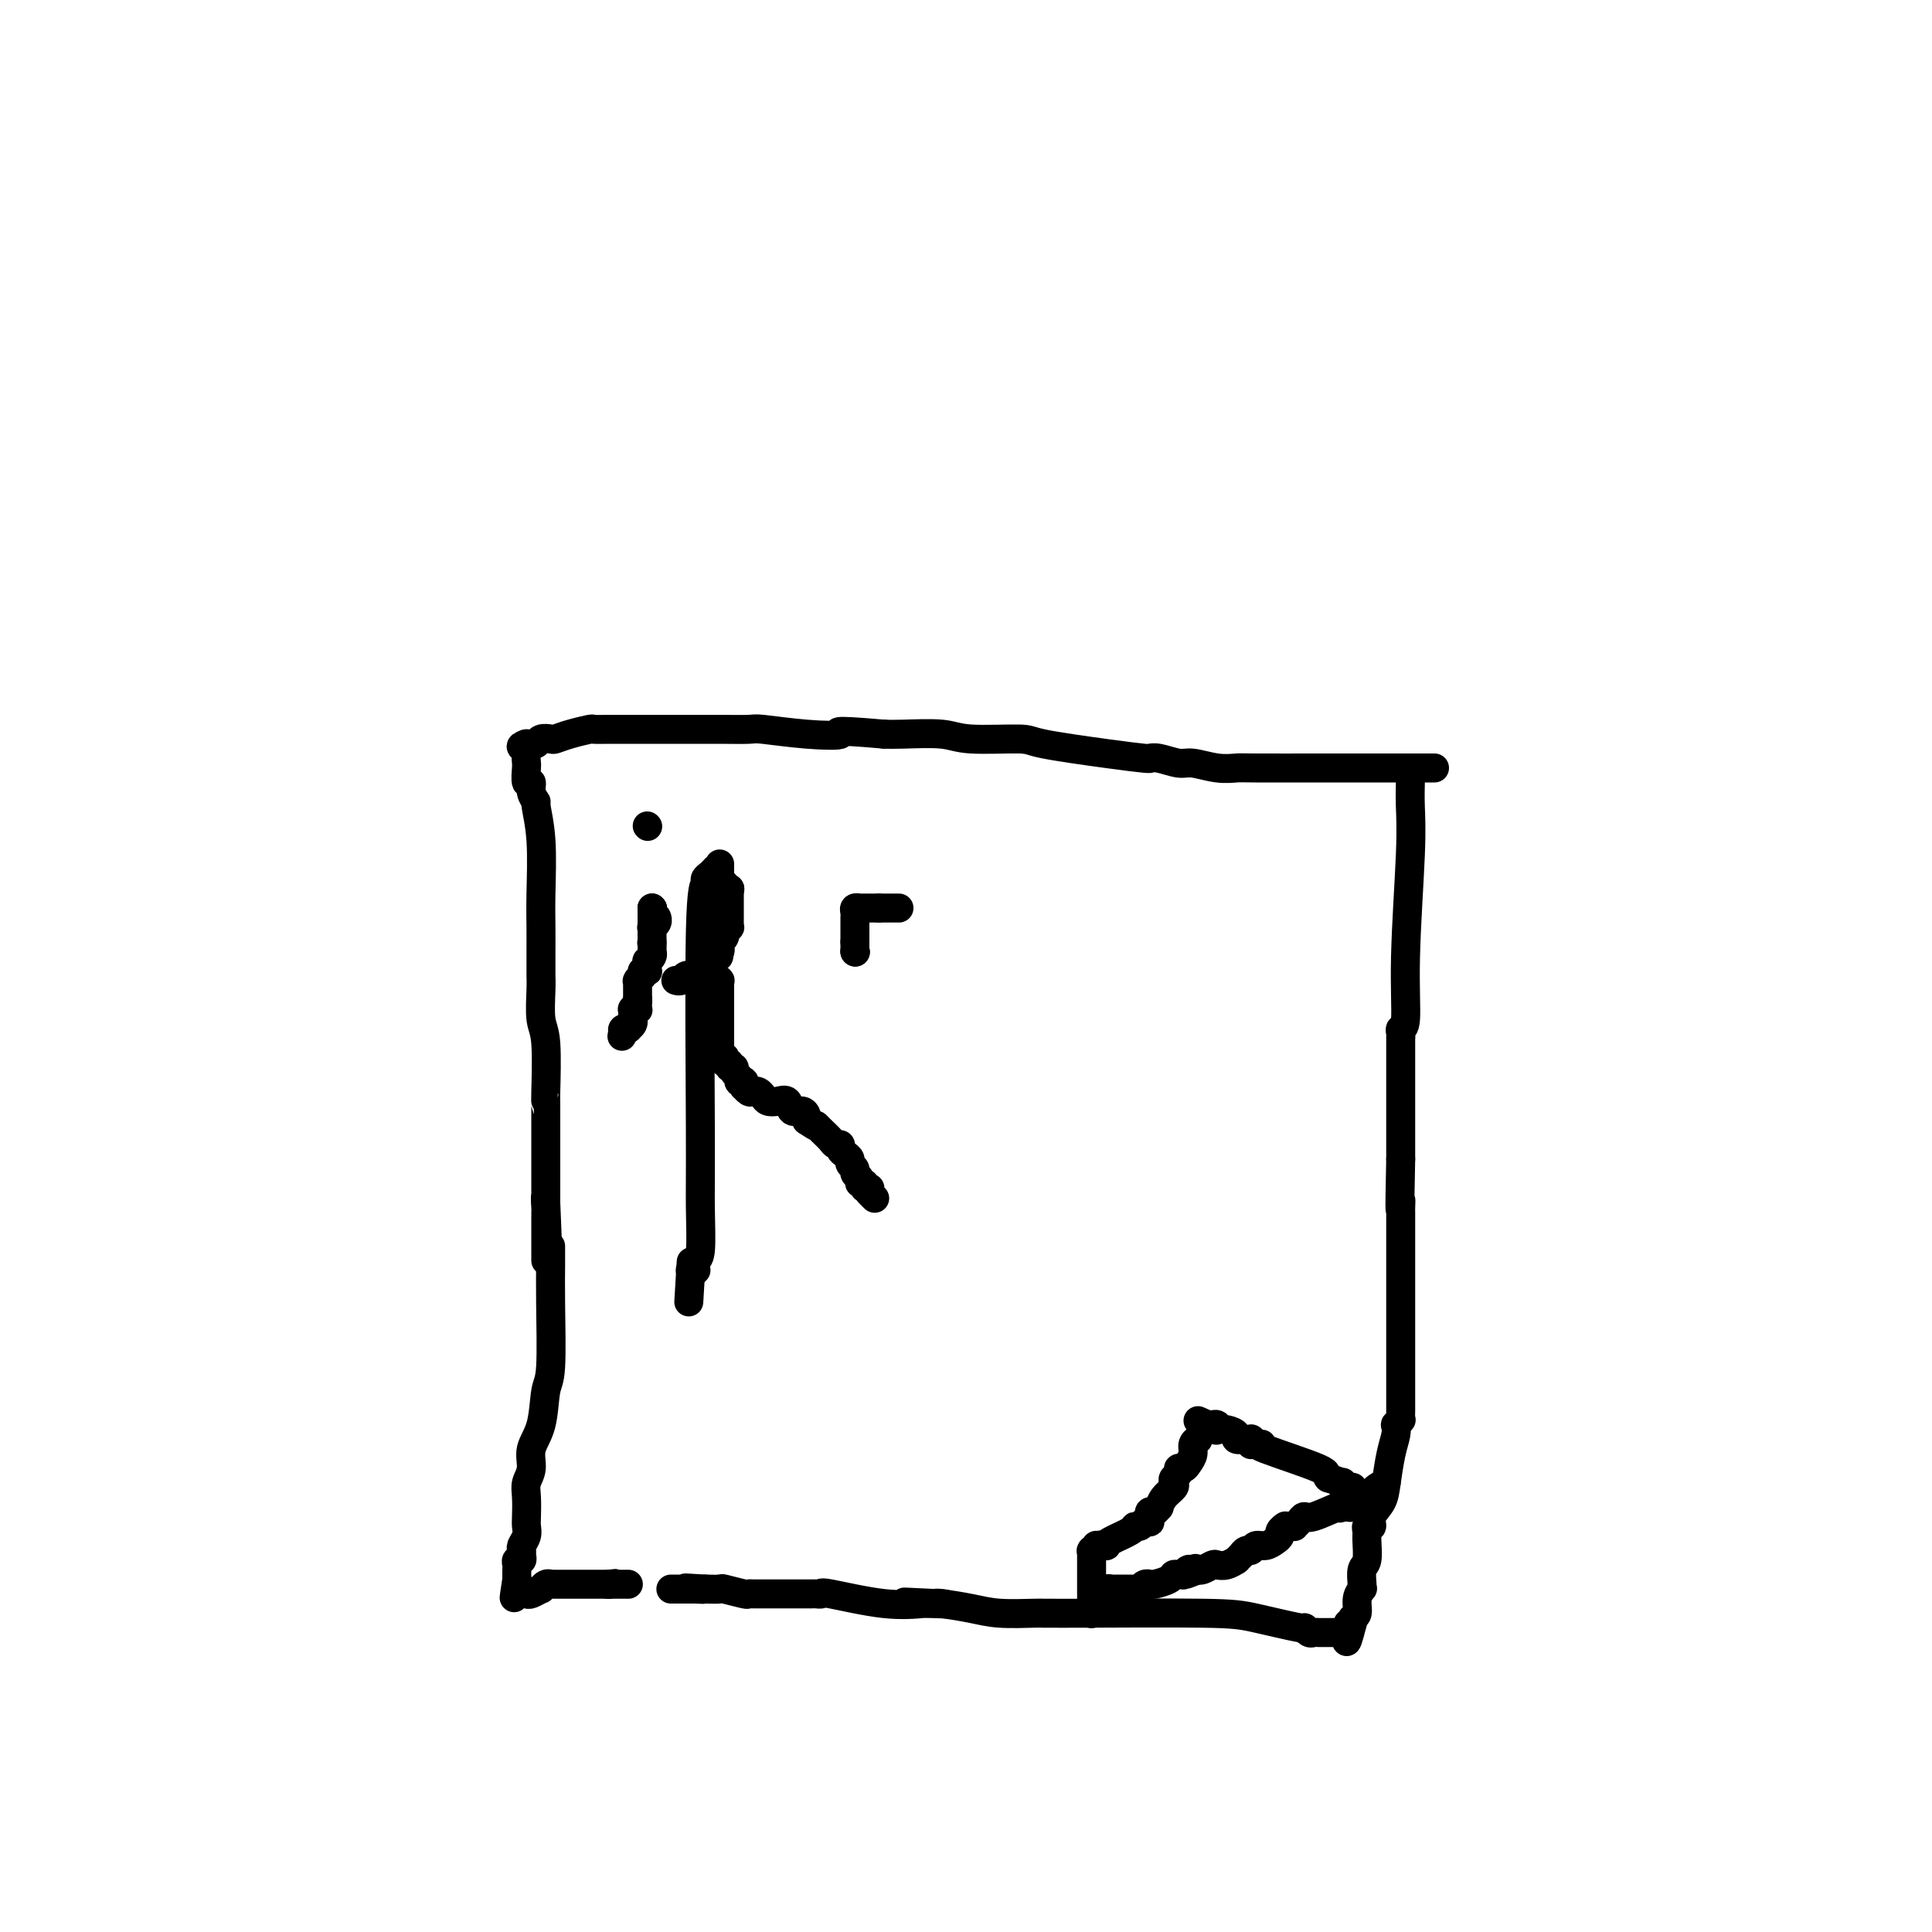 <svg viewBox='0 0 400 400' version='1.1' xmlns='http://www.w3.org/2000/svg' xmlns:xlink='http://www.w3.org/1999/xlink'><g fill='none' stroke='#000000' stroke-width='6' stroke-linecap='round' stroke-linejoin='round'><path d='M297,159c-2.476,-0.000 -4.951,-0.000 -8,0c-3.049,0.000 -6.670,0.001 -9,0c-2.330,-0.001 -3.369,-0.004 -7,0c-3.631,0.004 -9.852,0.016 -13,0c-3.148,-0.016 -3.221,-0.061 -4,0c-0.779,0.061 -2.265,0.227 -4,0c-1.735,-0.227 -3.719,-0.845 -5,-1c-1.281,-0.155 -1.859,0.155 -3,0c-1.141,-0.155 -2.845,-0.776 -4,-1c-1.155,-0.224 -1.760,-0.052 -2,0c-0.240,0.052 -0.115,-0.014 0,0c0.115,0.014 0.222,0.110 -1,0c-1.222,-0.110 -3.771,-0.426 -8,-1c-4.229,-0.574 -10.137,-1.408 -13,-2c-2.863,-0.592 -2.682,-0.943 -5,-1c-2.318,-0.057 -7.137,0.181 -10,0c-2.863,-0.181 -3.771,-0.779 -6,-1c-2.229,-0.221 -5.780,-0.063 -8,0c-2.220,0.063 -3.110,0.032 -4,0'/><path d='M183,152c-12.427,-1.099 -8.994,-0.347 -9,0c-0.006,0.347 -3.452,0.289 -7,0c-3.548,-0.289 -7.196,-0.810 -9,-1c-1.804,-0.190 -1.762,-0.051 -3,0c-1.238,0.051 -3.757,0.014 -6,0c-2.243,-0.014 -4.211,-0.004 -5,0c-0.789,0.004 -0.399,0.001 -1,0c-0.601,-0.001 -2.192,-0.000 -3,0c-0.808,0.000 -0.835,0.000 -1,0c-0.165,-0.000 -0.470,-0.000 -1,0c-0.530,0.000 -1.285,-0.000 -2,0c-0.715,0.000 -1.390,0.000 -2,0c-0.610,-0.000 -1.155,-0.001 -2,0c-0.845,0.001 -1.990,0.003 -3,0c-1.010,-0.003 -1.885,-0.011 -3,0c-1.115,0.011 -2.469,0.042 -3,0c-0.531,-0.042 -0.240,-0.156 -1,0c-0.760,0.156 -2.570,0.581 -4,1c-1.430,0.419 -2.478,0.830 -3,1c-0.522,0.170 -0.517,0.098 -1,0c-0.483,-0.098 -1.454,-0.222 -2,0c-0.546,0.222 -0.668,0.792 -1,1c-0.332,0.208 -0.874,0.056 -1,0c-0.126,-0.056 0.162,-0.015 0,0c-0.162,0.015 -0.776,0.004 -1,0c-0.224,-0.004 -0.060,-0.001 0,0c0.060,0.001 0.016,0.000 0,0c-0.016,-0.000 -0.005,-0.000 0,0c0.005,0.000 0.002,0.000 0,0'/><path d='M109,154c-2.166,0.663 -0.580,0.819 0,1c0.580,0.181 0.154,0.386 0,1c-0.154,0.614 -0.037,1.638 0,2c0.037,0.362 -0.005,0.064 0,0c0.005,-0.064 0.058,0.106 0,1c-0.058,0.894 -0.227,2.512 0,3c0.227,0.488 0.849,-0.154 1,0c0.151,0.154 -0.170,1.103 0,2c0.170,0.897 0.830,1.743 1,2c0.170,0.257 -0.151,-0.075 0,1c0.151,1.075 0.772,3.558 1,7c0.228,3.442 0.061,7.843 0,11c-0.061,3.157 -0.016,5.069 0,7c0.016,1.931 0.005,3.882 0,5c-0.005,1.118 -0.002,1.402 0,2c0.002,0.598 0.004,1.511 0,2c-0.004,0.489 -0.015,0.555 0,1c0.015,0.445 0.057,1.267 0,3c-0.057,1.733 -0.211,4.375 0,6c0.211,1.625 0.789,2.232 1,5c0.211,2.768 0.057,7.698 0,10c-0.057,2.302 -0.015,1.978 0,2c0.015,0.022 0.004,0.390 0,1c-0.004,0.610 -0.001,1.461 0,2c0.001,0.539 0.000,0.767 0,2c-0.000,1.233 -0.000,3.472 0,4c0.000,0.528 0.000,-0.654 0,0c-0.000,0.654 -0.000,3.144 0,5c0.000,1.856 0.000,3.077 0,4c-0.000,0.923 -0.000,1.550 0,2c0.000,0.450 0.000,0.725 0,1'/><path d='M113,249c0.619,14.935 0.166,4.771 0,1c-0.166,-3.771 -0.044,-1.151 0,0c0.044,1.151 0.012,0.831 0,1c-0.012,0.169 -0.003,0.826 0,1c0.003,0.174 0.001,-0.137 0,0c-0.001,0.137 -0.000,0.720 0,1c0.000,0.280 0.000,0.256 0,1c-0.000,0.744 -0.000,2.255 0,3c0.000,0.745 0.000,0.725 0,1c-0.000,0.275 -0.000,0.844 0,1c0.000,0.156 0.000,-0.102 0,0c-0.000,0.102 -0.000,0.563 0,1c0.000,0.437 0.000,0.848 0,1c-0.000,0.152 -0.000,0.043 0,0c0.000,-0.043 0.000,-0.022 0,0'/><path d='M292,162c-0.033,1.516 -0.065,3.033 0,5c0.065,1.967 0.228,4.386 0,10c-0.228,5.614 -0.846,14.423 -1,21c-0.154,6.577 0.155,10.922 0,13c-0.155,2.078 -0.774,1.890 -1,2c-0.226,0.110 -0.061,0.518 0,1c0.061,0.482 0.016,1.036 0,1c-0.016,-0.036 -0.004,-0.664 0,0c0.004,0.664 0.001,2.618 0,7c-0.001,4.382 -0.001,11.191 0,18'/><path d='M290,240c-0.309,14.058 -0.083,10.203 0,9c0.083,-1.203 0.022,0.245 0,1c-0.022,0.755 -0.006,0.818 0,1c0.006,0.182 0.001,0.484 0,1c-0.001,0.516 0.001,1.248 0,7c-0.001,5.752 -0.004,16.526 0,23c0.004,6.474 0.015,8.647 0,10c-0.015,1.353 -0.056,1.884 0,2c0.056,0.116 0.208,-0.183 0,0c-0.208,0.183 -0.777,0.849 -1,1c-0.223,0.151 -0.100,-0.214 0,0c0.100,0.214 0.177,1.005 0,2c-0.177,0.995 -0.607,2.194 -1,4c-0.393,1.806 -0.750,4.220 -1,6c-0.250,1.780 -0.393,2.924 -1,4c-0.607,1.076 -1.680,2.082 -2,3c-0.320,0.918 0.111,1.748 0,2c-0.111,0.252 -0.766,-0.075 -1,0c-0.234,0.075 -0.049,0.552 0,1c0.049,0.448 -0.040,0.866 0,2c0.040,1.134 0.208,2.982 0,4c-0.208,1.018 -0.792,1.206 -1,2c-0.208,0.794 -0.041,2.195 0,3c0.041,0.805 -0.045,1.013 0,1c0.045,-0.013 0.222,-0.249 0,0c-0.222,0.249 -0.844,0.981 -1,2c-0.156,1.019 0.154,2.325 0,3c-0.154,0.675 -0.772,0.720 -1,1c-0.228,0.280 -0.065,0.794 0,1c0.065,0.206 0.033,0.103 0,0'/><path d='M280,336c-1.769,7.050 -1.192,2.674 -1,1c0.192,-1.674 -0.000,-0.645 0,0c0.000,0.645 0.194,0.905 0,1c-0.194,0.095 -0.774,0.026 -1,0c-0.226,-0.026 -0.098,-0.007 0,0c0.098,0.007 0.167,0.002 0,0c-0.167,-0.002 -0.569,-0.000 -1,0c-0.431,0.000 -0.890,0.000 -1,0c-0.110,-0.000 0.129,0.000 0,0c-0.129,-0.000 -0.626,-0.000 -1,0c-0.374,0.000 -0.624,0.001 -1,0c-0.376,-0.001 -0.876,-0.005 -1,0c-0.124,0.005 0.128,0.017 0,0c-0.128,-0.017 -0.638,-0.064 -1,0c-0.362,0.064 -0.578,0.238 -1,0c-0.422,-0.238 -1.051,-0.887 -1,-1c0.051,-0.113 0.782,0.309 -1,0c-1.782,-0.309 -6.079,-1.351 -9,-2c-2.921,-0.649 -4.467,-0.906 -11,-1c-6.533,-0.094 -18.052,-0.025 -24,0c-5.948,0.025 -6.326,0.007 -7,0c-0.674,-0.007 -1.644,-0.002 -2,0c-0.356,0.002 -0.097,0.000 0,0c0.097,-0.000 0.032,0.001 0,0c-0.032,-0.001 -0.032,-0.003 0,0c0.032,0.003 0.096,0.011 0,0c-0.096,-0.011 -0.352,-0.042 -2,0c-1.648,0.042 -4.689,0.155 -7,0c-2.311,-0.155 -3.891,-0.580 -6,-1c-2.109,-0.420 -4.745,-0.834 -6,-1c-1.255,-0.166 -1.127,-0.083 -1,0'/><path d='M194,332c-13.262,-0.618 -3.415,-0.164 0,0c3.415,0.164 0.400,0.036 -1,0c-1.400,-0.036 -1.183,0.018 -1,0c0.183,-0.018 0.333,-0.110 -1,0c-1.333,0.110 -4.150,0.422 -8,0c-3.850,-0.422 -8.735,-1.577 -11,-2c-2.265,-0.423 -1.911,-0.113 -2,0c-0.089,0.113 -0.622,0.030 -1,0c-0.378,-0.030 -0.602,-0.008 -1,0c-0.398,0.008 -0.972,0.002 -2,0c-1.028,-0.002 -2.510,-0.001 -3,0c-0.490,0.001 0.013,0.000 0,0c-0.013,-0.000 -0.543,-0.000 -1,0c-0.457,0.000 -0.840,0.000 -1,0c-0.160,-0.000 -0.098,-0.000 0,0c0.098,0.000 0.233,0.000 0,0c-0.233,-0.000 -0.832,0.000 -1,0c-0.168,-0.000 0.096,-0.000 0,0c-0.096,0.000 -0.551,0.000 -1,0c-0.449,-0.000 -0.891,-0.000 -1,0c-0.109,0.000 0.115,0.000 0,0c-0.115,-0.000 -0.571,-0.000 -1,0c-0.429,0.000 -0.833,0.001 -1,0c-0.167,-0.001 -0.098,-0.004 0,0c0.098,0.004 0.225,0.015 0,0c-0.225,-0.015 -0.801,-0.057 -1,0c-0.199,0.057 -0.023,0.211 -1,0c-0.977,-0.211 -3.109,-0.788 -4,-1c-0.891,-0.212 -0.540,-0.061 -1,0c-0.460,0.061 -1.730,0.030 -3,0'/><path d='M146,329c-7.587,-0.464 -2.554,-0.124 -1,0c1.554,0.124 -0.371,0.033 -1,0c-0.629,-0.033 0.039,-0.009 0,0c-0.039,0.009 -0.785,0.002 -1,0c-0.215,-0.002 0.101,-0.001 0,0c-0.101,0.001 -0.619,0.000 -1,0c-0.381,-0.000 -0.624,-0.000 -1,0c-0.376,0.000 -0.885,0.000 -1,0c-0.115,-0.000 0.165,-0.000 0,0c-0.165,0.000 -0.775,0.000 -1,0c-0.225,-0.000 -0.064,-0.000 0,0c0.064,0.000 0.032,0.000 0,0'/><path d='M114,258c0.007,1.151 0.014,2.303 0,4c-0.014,1.697 -0.050,3.941 0,8c0.050,4.059 0.186,9.934 0,13c-0.186,3.066 -0.695,3.325 -1,5c-0.305,1.675 -0.407,4.768 -1,7c-0.593,2.232 -1.675,3.603 -2,5c-0.325,1.397 0.109,2.822 0,4c-0.109,1.178 -0.760,2.111 -1,3c-0.240,0.889 -0.068,1.733 0,3c0.068,1.267 0.032,2.955 0,4c-0.032,1.045 -0.062,1.445 0,2c0.062,0.555 0.214,1.263 0,2c-0.214,0.737 -0.793,1.503 -1,2c-0.207,0.497 -0.041,0.725 0,1c0.041,0.275 -0.041,0.598 0,1c0.041,0.402 0.207,0.884 0,1c-0.207,0.116 -0.788,-0.134 -1,0c-0.212,0.134 -0.057,0.651 0,1c0.057,0.349 0.016,0.528 0,1c-0.016,0.472 -0.008,1.236 0,2'/><path d='M107,327c-1.082,6.989 -0.287,2.461 0,1c0.287,-1.461 0.066,0.144 0,1c-0.066,0.856 0.022,0.962 0,1c-0.022,0.038 -0.156,0.006 0,0c0.156,-0.006 0.601,0.013 1,0c0.399,-0.013 0.751,-0.060 1,0c0.249,0.060 0.396,0.226 1,0c0.604,-0.226 1.664,-0.845 2,-1c0.336,-0.155 -0.051,0.155 0,0c0.051,-0.155 0.542,-0.773 1,-1c0.458,-0.227 0.883,-0.061 1,0c0.117,0.061 -0.073,0.016 0,0c0.073,-0.016 0.410,-0.004 1,0c0.590,0.004 1.434,0.001 2,0c0.566,-0.001 0.855,-0.000 1,0c0.145,0.000 0.147,0.000 0,0c-0.147,-0.000 -0.443,-0.000 0,0c0.443,0.000 1.625,0.000 2,0c0.375,-0.000 -0.057,-0.000 0,0c0.057,0.000 0.603,0.000 1,0c0.397,-0.000 0.645,-0.000 1,0c0.355,0.000 0.816,0.000 1,0c0.184,-0.000 0.092,-0.000 0,0c-0.092,0.000 -0.182,0.000 0,0c0.182,-0.000 0.636,-0.000 1,0c0.364,0.000 0.636,0.000 1,0c0.364,-0.000 0.818,-0.000 1,0c0.182,0.000 0.091,0.000 0,0'/><path d='M126,328c2.878,-0.309 0.574,-0.083 0,0c-0.574,0.083 0.582,0.022 1,0c0.418,-0.022 0.098,-0.006 0,0c-0.098,0.006 0.025,0.002 0,0c-0.025,-0.002 -0.199,-0.000 0,0c0.199,0.000 0.771,0.000 1,0c0.229,-0.000 0.114,-0.000 0,0c-0.114,0.000 -0.228,0.000 0,0c0.228,-0.000 0.797,-0.000 1,0c0.203,0.000 0.040,0.000 0,0c-0.040,-0.000 0.042,-0.000 0,0c-0.042,0.000 -0.207,0.000 0,0c0.207,-0.000 0.788,-0.000 1,0c0.212,0.000 0.057,0.000 0,0c-0.057,-0.000 -0.015,-0.000 0,0c0.015,0.000 0.004,0.000 0,0c-0.004,-0.000 -0.001,-0.000 0,0c0.001,0.000 0.001,0.000 0,0'/><path d='M287,307c-0.643,0.229 -1.286,0.457 -2,1c-0.714,0.543 -1.501,1.399 -2,2c-0.499,0.601 -0.712,0.946 -1,1c-0.288,0.054 -0.652,-0.182 -1,0c-0.348,0.182 -0.681,0.781 -1,1c-0.319,0.219 -0.624,0.059 -1,0c-0.376,-0.059 -0.822,-0.017 -1,0c-0.178,0.017 -0.089,0.008 0,0'/><path d='M278,312c-1.345,0.649 -0.207,-0.229 -1,0c-0.793,0.229 -3.518,1.564 -5,2c-1.482,0.436 -1.720,-0.027 -2,0c-0.280,0.027 -0.600,0.543 -1,1c-0.400,0.457 -0.878,0.855 -1,1c-0.122,0.145 0.112,0.038 0,0c-0.112,-0.038 -0.570,-0.007 -1,0c-0.430,0.007 -0.833,-0.009 -1,0c-0.167,0.009 -0.100,0.044 0,0c0.100,-0.044 0.231,-0.165 0,0c-0.231,0.165 -0.825,0.618 -1,1c-0.175,0.382 0.069,0.695 0,1c-0.069,0.305 -0.452,0.603 -1,1c-0.548,0.397 -1.261,0.895 -2,1c-0.739,0.105 -1.505,-0.182 -2,0c-0.495,0.182 -0.720,0.832 -1,1c-0.280,0.168 -0.615,-0.147 -1,0c-0.385,0.147 -0.821,0.757 -1,1c-0.179,0.243 -0.101,0.118 0,0c0.101,-0.118 0.225,-0.229 0,0c-0.225,0.229 -0.798,0.797 -1,1c-0.202,0.203 -0.033,0.041 0,0c0.033,-0.041 -0.070,0.041 0,0c0.070,-0.041 0.314,-0.203 0,0c-0.314,0.203 -1.184,0.772 -2,1c-0.816,0.228 -1.578,0.113 -2,0c-0.422,-0.113 -0.505,-0.226 -1,0c-0.495,0.226 -1.403,0.792 -2,1c-0.597,0.208 -0.885,0.060 -1,0c-0.115,-0.060 -0.058,-0.030 0,0'/><path d='M248,325c-4.863,2.011 -2.021,0.539 -1,0c1.021,-0.539 0.222,-0.145 0,0c-0.222,0.145 0.133,0.043 0,0c-0.133,-0.043 -0.753,-0.026 -1,0c-0.247,0.026 -0.122,0.060 0,0c0.122,-0.060 0.239,-0.213 0,0c-0.239,0.213 -0.836,0.792 -1,1c-0.164,0.208 0.103,0.045 0,0c-0.103,-0.045 -0.578,0.026 -1,0c-0.422,-0.026 -0.792,-0.150 -1,0c-0.208,0.150 -0.255,0.575 -1,1c-0.745,0.425 -2.189,0.850 -3,1c-0.811,0.150 -0.988,0.026 -1,0c-0.012,-0.026 0.141,0.046 0,0c-0.141,-0.046 -0.577,-0.208 -1,0c-0.423,0.208 -0.831,0.788 -1,1c-0.169,0.212 -0.097,0.057 0,0c0.097,-0.057 0.218,-0.015 0,0c-0.218,0.015 -0.776,0.004 -1,0c-0.224,-0.004 -0.112,-0.001 0,0c0.112,0.001 0.226,0.000 0,0c-0.226,-0.000 -0.793,-0.000 -1,0c-0.207,0.000 -0.055,0.000 0,0c0.055,-0.000 0.013,-0.000 0,0c-0.013,0.000 0.004,0.000 0,0c-0.004,-0.000 -0.028,-0.000 0,0c0.028,0.000 0.110,0.000 0,0c-0.110,-0.000 -0.411,-0.000 -1,0c-0.589,0.000 -1.466,0.000 -2,0c-0.534,-0.000 -0.724,-0.000 -1,0c-0.276,0.000 -0.638,0.000 -1,0'/><path d='M229,329c-2.957,0.619 -0.849,0.166 0,0c0.849,-0.166 0.438,-0.044 0,0c-0.438,0.044 -0.902,0.012 -1,0c-0.098,-0.012 0.170,-0.003 0,0c-0.170,0.003 -0.776,0.001 -1,0c-0.224,-0.001 -0.064,-0.000 0,0c0.064,0.000 0.032,0.000 0,0'/><path d='M281,309c0.122,0.113 0.244,0.226 0,0c-0.244,-0.226 -0.854,-0.792 -1,-1c-0.146,-0.208 0.171,-0.060 0,0c-0.171,0.060 -0.831,0.030 -1,0c-0.169,-0.030 0.153,-0.060 0,0c-0.153,0.060 -0.781,0.209 -1,0c-0.219,-0.209 -0.028,-0.778 0,-1c0.028,-0.222 -0.108,-0.098 0,0c0.108,0.098 0.459,0.171 0,0c-0.459,-0.171 -1.730,-0.585 -3,-1'/><path d='M275,306c-0.731,-0.691 0.441,-0.917 -2,-2c-2.441,-1.083 -8.496,-3.022 -11,-4c-2.504,-0.978 -1.455,-0.994 -1,-1c0.455,-0.006 0.318,-0.002 0,0c-0.318,0.002 -0.818,0.000 -1,0c-0.182,-0.000 -0.048,-0.000 0,0c0.048,0.000 0.009,0.000 0,0c-0.009,-0.000 0.012,0.000 0,0c-0.012,-0.000 -0.056,-0.000 0,0c0.056,0.000 0.211,0.001 0,0c-0.211,-0.001 -0.789,-0.004 -1,0c-0.211,0.004 -0.056,0.015 0,0c0.056,-0.015 0.011,-0.057 0,0c-0.011,0.057 0.010,0.211 0,0c-0.010,-0.211 -0.053,-0.789 0,-1c0.053,-0.211 0.202,-0.056 0,0c-0.202,0.056 -0.757,0.012 -1,0c-0.243,-0.012 -0.176,0.007 0,0c0.176,-0.007 0.460,-0.041 0,0c-0.460,0.041 -1.665,0.155 -2,0c-0.335,-0.155 0.198,-0.581 0,-1c-0.198,-0.419 -1.129,-0.830 -2,-1c-0.871,-0.170 -1.683,-0.098 -2,0c-0.317,0.098 -0.138,0.222 0,0c0.138,-0.222 0.234,-0.792 0,-1c-0.234,-0.208 -0.797,-0.056 -1,0c-0.203,0.056 -0.044,0.015 0,0c0.044,-0.015 -0.027,-0.004 0,0c0.027,0.004 0.150,0.001 0,0c-0.150,-0.001 -0.575,-0.001 -1,0'/><path d='M250,295c-3.863,-1.702 -1.021,-0.456 0,0c1.021,0.456 0.221,0.122 0,0c-0.221,-0.122 0.137,-0.033 0,0c-0.137,0.033 -0.769,0.009 -1,0c-0.231,-0.009 -0.062,-0.002 0,0c0.062,0.002 0.018,0.001 0,0c-0.018,-0.001 -0.009,-0.000 0,0'/><path d='M249,295c0.000,0.000 0.100,0.100 0.1,0.1'/><path d='M249,295c0.000,0.000 0.100,0.100 0.1,0.1'/><path d='M249.1,295.1c0.058,0.095 0.153,0.284 -0.1,0.9c-0.253,0.616 -0.856,1.660 -1,2c-0.144,0.340 0.169,-0.024 0,0c-0.169,0.024 -0.820,0.436 -1,1c-0.180,0.564 0.110,1.278 0,2c-0.110,0.722 -0.622,1.450 -1,2c-0.378,0.550 -0.624,0.921 -1,1c-0.376,0.079 -0.884,-0.134 -1,0c-0.116,0.134 0.159,0.616 0,1c-0.159,0.384 -0.750,0.671 -1,1c-0.250,0.329 -0.157,0.700 0,1c0.157,0.300 0.379,0.529 0,1c-0.379,0.471 -1.359,1.183 -2,2c-0.641,0.817 -0.942,1.740 -1,2c-0.058,0.260 0.128,-0.141 0,0c-0.128,0.141 -0.570,0.826 -1,1c-0.430,0.174 -0.846,-0.163 -1,0c-0.154,0.163 -0.044,0.827 0,1c0.044,0.173 0.023,-0.146 0,0c-0.023,0.146 -0.048,0.757 0,1c0.048,0.243 0.171,0.120 0,0c-0.171,-0.120 -0.634,-0.236 -1,0c-0.366,0.236 -0.634,0.823 -1,1c-0.366,0.177 -0.829,-0.058 -1,0c-0.171,0.058 -0.048,0.408 -1,1c-0.952,0.592 -2.977,1.427 -4,2c-1.023,0.573 -1.045,0.885 -1,1c0.045,0.115 0.156,0.033 0,0c-0.156,-0.033 -0.578,-0.016 -1,0'/><path d='M228,320c-1.637,1.079 -0.228,0.275 0,0c0.228,-0.275 -0.723,-0.021 -1,0c-0.277,0.021 0.122,-0.192 0,0c-0.122,0.192 -0.765,0.787 -1,1c-0.235,0.213 -0.063,0.043 0,0c0.063,-0.043 0.017,0.040 0,0c-0.017,-0.040 -0.005,-0.203 0,0c0.005,0.203 0.001,0.771 0,1c-0.001,0.229 -0.000,0.118 0,0c0.000,-0.118 0.000,-0.243 0,0c-0.000,0.243 -0.000,0.853 0,1c0.000,0.147 0.000,-0.171 0,0c-0.000,0.171 -0.000,0.831 0,1c0.000,0.169 0.000,-0.151 0,0c-0.000,0.151 -0.000,0.775 0,1c0.000,0.225 0.000,0.050 0,0c-0.000,-0.050 -0.000,0.024 0,0c0.000,-0.024 0.000,-0.147 0,0c-0.000,0.147 -0.000,0.565 0,1c0.000,0.435 0.000,0.887 0,1c-0.000,0.113 -0.000,-0.114 0,0c0.000,0.114 0.000,0.569 0,1c-0.000,0.431 -0.000,0.837 0,1c0.000,0.163 0.000,0.082 0,0c-0.000,-0.082 -0.000,-0.166 0,0c0.000,0.166 0.000,0.583 0,1c-0.000,0.417 -0.000,0.833 0,1c0.000,0.167 -0.000,0.083 0,0c0.000,-0.083 0.000,-0.167 0,0c0.000,0.167 0.000,0.583 0,1'/><path d='M226,332c-0.309,2.079 -0.083,1.275 0,1c0.083,-0.275 0.022,-0.021 0,0c-0.022,0.021 -0.006,-0.190 0,0c0.006,0.190 0.002,0.782 0,1c-0.002,0.218 -0.000,0.062 0,0c0.000,-0.062 0.000,-0.031 0,0'/><path d='M135,188c0.000,0.000 0.100,0.100 0.1,0.1'/><path d='M135,188c0.000,0.000 0.100,0.100 0.1,0.1'/><path d='M135,188c0.000,0.000 0.100,0.100 0.1,0.1'/><path d='M135,189c0.000,0.022 0.000,0.045 0,0c0.000,-0.045 0.000,-0.156 0,0c0.000,0.156 0.000,0.581 0,1c0.000,0.419 0.000,0.834 0,1c0.000,0.166 0.000,0.083 0,0'/><path d='M135,191c0.000,0.000 0.100,0.100 0.1,0.1'/><path d='M135,191c0.000,0.000 0.100,0.100 0.1,0.1'/><path d='M135,191c0.000,0.000 0.100,0.100 0.1,0.1'/><path d='M135,191c0.000,0.000 0.100,0.100 0.1,0.1'/><path d='M136,190c-0.030,-0.081 -0.061,-0.161 0,0c0.061,0.161 0.212,0.564 0,1c-0.212,0.436 -0.789,0.904 -1,1c-0.211,0.096 -0.057,-0.182 0,0c0.057,0.182 0.015,0.822 0,1c-0.015,0.178 -0.004,-0.106 0,0c0.004,0.106 0.001,0.602 0,1c-0.001,0.398 -0.001,0.699 0,1'/><path d='M135,195c-0.155,0.652 -0.042,-0.218 0,0c0.042,0.218 0.012,1.525 0,2c-0.012,0.475 -0.007,0.117 0,0c0.007,-0.117 0.016,0.006 0,0c-0.016,-0.006 -0.057,-0.141 0,0c0.057,0.141 0.211,0.559 0,1c-0.211,0.441 -0.789,0.907 -1,1c-0.211,0.093 -0.056,-0.185 0,0c0.056,0.185 0.011,0.833 0,1c-0.011,0.167 0.011,-0.148 0,0c-0.011,0.148 -0.056,0.758 0,1c0.056,0.242 0.212,0.116 0,0c-0.212,-0.116 -0.793,-0.224 -1,0c-0.207,0.224 -0.041,0.778 0,1c0.041,0.222 -0.041,0.111 0,0c0.041,-0.111 0.207,-0.222 0,0c-0.207,0.222 -0.788,0.776 -1,1c-0.212,0.224 -0.057,0.117 0,0c0.057,-0.117 0.015,-0.242 0,0c-0.015,0.242 -0.004,0.853 0,1c0.004,0.147 0.001,-0.171 0,0c-0.001,0.171 -0.000,0.831 0,1c0.000,0.169 0.000,-0.152 0,0c-0.000,0.152 -0.000,0.776 0,1c0.000,0.224 0.000,0.046 0,0c-0.000,-0.046 -0.000,0.040 0,0c0.000,-0.040 0.000,-0.207 0,0c-0.000,0.207 -0.000,0.786 0,1c0.000,0.214 0.000,0.061 0,0c-0.000,-0.061 -0.000,-0.031 0,0'/><path d='M132,207c-0.464,1.791 -0.123,0.270 0,0c0.123,-0.270 0.029,0.713 0,1c-0.029,0.287 0.006,-0.120 0,0c-0.006,0.120 -0.054,0.768 0,1c0.054,0.232 0.211,0.048 0,0c-0.211,-0.048 -0.789,0.040 -1,0c-0.211,-0.040 -0.057,-0.208 0,0c0.057,0.208 0.015,0.792 0,1c-0.015,0.208 -0.004,0.042 0,0c0.004,-0.042 0.001,0.041 0,0c-0.001,-0.041 -0.000,-0.207 0,0c0.000,0.207 0.000,0.788 0,1c-0.000,0.212 -0.000,0.057 0,0c0.000,-0.057 -0.000,-0.015 0,0c0.000,0.015 0.000,0.004 0,0c-0.000,-0.004 -0.000,-0.002 0,0c0.000,0.002 0.001,0.003 0,0c-0.001,-0.003 -0.004,-0.011 0,0c0.004,0.011 0.015,0.041 0,0c-0.015,-0.041 -0.056,-0.154 0,0c0.056,0.154 0.207,0.577 0,1c-0.207,0.423 -0.774,0.848 -1,1c-0.226,0.152 -0.112,0.030 0,0c0.112,-0.030 0.223,0.030 0,0c-0.223,-0.030 -0.778,-0.152 -1,0c-0.222,0.152 -0.111,0.576 0,1'/><path d='M129,214c-0.464,1.083 -0.125,0.292 0,0c0.125,-0.292 0.036,-0.083 0,0c-0.036,0.083 -0.018,0.042 0,0'/><path d='M134,171c0.000,0.000 0.100,0.100 0.1,0.1'/><path d='M148,180c-0.022,0.024 -0.043,0.048 0,0c0.043,-0.048 0.151,-0.169 0,0c-0.151,0.169 -0.562,0.629 -1,1c-0.438,0.371 -0.902,0.653 -1,1c-0.098,0.347 0.171,0.759 0,1c-0.171,0.241 -0.782,0.312 -1,10c-0.218,9.688 -0.044,28.992 0,40c0.044,11.008 -0.041,13.720 0,17c0.041,3.280 0.207,7.126 0,9c-0.207,1.874 -0.787,1.774 -1,2c-0.213,0.226 -0.057,0.779 0,1c0.057,0.221 0.016,0.112 0,0c-0.016,-0.112 -0.008,-0.226 0,0c0.008,0.226 0.016,0.793 0,1c-0.016,0.207 -0.057,0.056 0,0c0.057,-0.056 0.211,-0.015 0,0c-0.211,0.015 -0.788,0.004 -1,0c-0.212,-0.004 -0.061,-0.001 0,0c0.061,0.001 0.030,0.001 0,0'/><path d='M143,263c-0.774,12.841 -0.207,3.442 0,0c0.207,-3.442 0.056,-0.927 0,0c-0.056,0.927 -0.016,0.265 0,0c0.016,-0.265 0.008,-0.132 0,0'/><path d='M149,179c0.000,-0.111 0.000,-0.222 0,0c0.000,0.222 0.000,0.778 0,1c0.000,0.222 0.000,0.111 0,0'/><path d='M149,180c-0.004,0.338 -0.015,0.683 0,1c0.015,0.317 0.057,0.607 0,1c-0.057,0.393 -0.211,0.890 0,1c0.211,0.110 0.789,-0.167 1,0c0.211,0.167 0.056,0.777 0,1c-0.056,0.223 -0.011,0.060 0,0c0.011,-0.060 -0.011,-0.016 0,0c0.011,0.016 0.056,0.004 0,0c-0.056,-0.004 -0.211,-0.001 0,0c0.211,0.001 0.789,0.000 1,0c0.211,-0.000 0.057,-0.000 0,0c-0.057,0.000 -0.016,0.000 0,0c0.016,-0.000 0.008,-0.000 0,0'/><path d='M151,184c0.000,0.000 0.100,0.100 0.1,0.1'/><path d='M151.1,184.1c-0.007,-0.052 -0.075,-0.232 -0.1,-0.1c-0.025,0.132 -0.007,0.575 0,1c0.007,0.425 0.002,0.831 0,1c-0.002,0.169 -0.000,0.102 0,0c0.000,-0.102 0.000,-0.237 0,0c-0.000,0.237 -0.000,0.847 0,1c0.000,0.153 0.000,-0.151 0,0c-0.000,0.151 -0.000,0.758 0,1c0.000,0.242 0.000,0.118 0,0c-0.000,-0.118 -0.000,-0.229 0,0c0.000,0.229 0.000,0.797 0,1c-0.000,0.203 -0.000,0.041 0,0c0.000,-0.041 0.000,0.041 0,0c-0.000,-0.041 -0.000,-0.203 0,0c0.000,0.203 0.000,0.771 0,1c-0.000,0.229 -0.000,0.118 0,0c0.000,-0.118 0.001,-0.243 0,0c-0.001,0.243 -0.004,0.853 0,1c0.004,0.147 0.015,-0.171 0,0c-0.015,0.171 -0.057,0.831 0,1c0.057,0.169 0.211,-0.151 0,0c-0.211,0.151 -0.788,0.775 -1,1c-0.212,0.225 -0.061,0.050 0,0c0.061,-0.050 0.030,0.024 0,0c-0.030,-0.024 -0.061,-0.147 0,0c0.061,0.147 0.212,0.565 0,1c-0.212,0.435 -0.789,0.887 -1,1c-0.211,0.113 -0.057,-0.114 0,0c0.057,0.114 0.015,0.569 0,1c-0.015,0.431 -0.004,0.837 0,1c0.004,0.163 0.002,0.081 0,0'/><path d='M149,197c-0.338,2.009 -0.133,0.581 0,0c0.133,-0.581 0.194,-0.314 0,0c-0.194,0.314 -0.644,0.677 -1,1c-0.356,0.323 -0.617,0.607 -1,1c-0.383,0.393 -0.886,0.894 -1,1c-0.114,0.106 0.162,-0.182 0,0c-0.162,0.182 -0.760,0.833 -1,1c-0.240,0.167 -0.121,-0.152 0,0c0.121,0.152 0.243,0.773 0,1c-0.243,0.227 -0.853,0.060 -1,0c-0.147,-0.060 0.168,-0.012 0,0c-0.168,0.012 -0.819,-0.011 -1,0c-0.181,0.011 0.109,0.055 0,0c-0.109,-0.055 -0.618,-0.211 -1,0c-0.382,0.211 -0.638,0.789 -1,1c-0.362,0.211 -0.829,0.057 -1,0c-0.171,-0.057 -0.046,-0.015 0,0c0.046,0.015 0.013,0.004 0,0c-0.013,-0.004 -0.007,-0.002 0,0'/><path d='M147,205c0.000,0.000 0.100,0.100 0.1,0.1'/><path d='M147.1,205.1c-0.068,-0.235 -0.289,-0.872 -0.1,-1.1c0.189,-0.228 0.786,-0.047 1,0c0.214,0.047 0.043,-0.040 0,0c-0.043,0.040 0.041,0.207 0,0c-0.041,-0.207 -0.207,-0.788 0,-1c0.207,-0.212 0.788,-0.057 1,0c0.212,0.057 0.057,0.014 0,0c-0.057,-0.014 -0.015,0.000 0,0c0.015,-0.000 0.004,-0.015 0,0c-0.004,0.015 -0.001,0.061 0,0c0.001,-0.061 0.000,-0.228 0,0c-0.000,0.228 -0.000,0.850 0,1c0.000,0.150 0.000,-0.171 0,0c-0.000,0.171 -0.000,0.834 0,1c0.000,0.166 0.000,-0.167 0,0c-0.000,0.167 -0.000,0.832 0,1c0.000,0.168 0.000,-0.162 0,0c-0.000,0.162 -0.000,0.817 0,1c0.000,0.183 0.000,-0.106 0,0c-0.000,0.106 -0.000,0.606 0,1c0.000,0.394 0.000,0.683 0,1c-0.000,0.317 -0.000,0.662 0,1c0.000,0.338 0.000,0.669 0,1'/><path d='M149,211c-0.000,1.890 -0.000,2.614 0,3c0.000,0.386 0.000,0.433 0,1c-0.000,0.567 -0.001,1.654 0,2c0.001,0.346 0.004,-0.051 0,0c-0.004,0.051 -0.015,0.548 0,1c0.015,0.452 0.055,0.857 0,1c-0.055,0.143 -0.207,0.023 0,0c0.207,-0.023 0.772,0.050 1,0c0.228,-0.050 0.118,-0.225 0,0c-0.118,0.225 -0.243,0.848 0,1c0.243,0.152 0.854,-0.167 1,0c0.146,0.167 -0.172,0.819 0,1c0.172,0.181 0.835,-0.109 1,0c0.165,0.109 -0.166,0.617 0,1c0.166,0.383 0.829,0.643 1,1c0.171,0.357 -0.151,0.813 0,1c0.151,0.187 0.776,0.106 1,0c0.224,-0.106 0.049,-0.239 0,0c-0.049,0.239 0.028,0.848 0,1c-0.028,0.152 -0.162,-0.153 0,0c0.162,0.153 0.620,0.762 1,1c0.380,0.238 0.682,0.103 1,0c0.318,-0.103 0.653,-0.173 1,0c0.347,0.173 0.708,0.590 1,1c0.292,0.410 0.516,0.813 1,1c0.484,0.187 1.230,0.158 2,0c0.770,-0.158 1.566,-0.446 2,0c0.434,0.446 0.508,1.625 1,2c0.492,0.375 1.402,-0.053 2,0c0.598,0.053 0.885,0.587 1,1c0.115,0.413 0.057,0.707 0,1'/><path d='M167,232c3.052,2.050 2.181,1.175 2,1c-0.181,-0.175 0.329,0.348 1,1c0.671,0.652 1.503,1.431 2,2c0.497,0.569 0.659,0.926 1,1c0.341,0.074 0.861,-0.135 1,0c0.139,0.135 -0.102,0.613 0,1c0.102,0.387 0.548,0.681 1,1c0.452,0.319 0.910,0.663 1,1c0.090,0.337 -0.187,0.669 0,1c0.187,0.331 0.839,0.662 1,1c0.161,0.338 -0.168,0.683 0,1c0.168,0.317 0.833,0.607 1,1c0.167,0.393 -0.166,0.890 0,1c0.166,0.110 0.829,-0.168 1,0c0.171,0.168 -0.150,0.781 0,1c0.150,0.219 0.773,0.045 1,0c0.227,-0.045 0.060,0.040 0,0c-0.060,-0.040 -0.012,-0.203 0,0c0.012,0.203 -0.011,0.772 0,1c0.011,0.228 0.055,0.114 0,0c-0.055,-0.114 -0.211,-0.227 0,0c0.211,0.227 0.789,0.793 1,1c0.211,0.207 0.057,0.056 0,0c-0.057,-0.056 -0.016,-0.016 0,0c0.016,0.016 0.008,0.008 0,0'/><path d='M186,188c0.111,0.000 0.222,0.000 0,0c-0.222,0.000 -0.776,0.000 -1,0c-0.224,0.000 -0.117,0.000 0,0c0.117,0.000 0.242,0.000 0,0c-0.242,0.000 -0.853,0.000 -1,0c-0.147,0.000 0.171,0.000 0,0c-0.171,0.000 -0.829,0.000 -1,0c-0.171,0.000 0.146,0.000 0,0c-0.146,0.000 -0.756,0.000 -1,0c-0.244,0.000 -0.122,0.000 0,0'/><path d='M182,188c-0.786,-0.000 -0.750,-0.000 -1,0c-0.250,0.000 -0.785,0.000 -1,0c-0.215,-0.000 -0.110,-0.000 0,0c0.110,0.000 0.226,0.000 0,0c-0.226,-0.000 -0.793,-0.000 -1,0c-0.207,0.000 -0.054,0.000 0,0c0.054,-0.000 0.011,-0.000 0,0c-0.011,0.000 0.011,0.000 0,0c-0.011,-0.000 -0.056,-0.000 0,0c0.056,0.000 0.212,0.000 0,0c-0.212,-0.000 -0.793,-0.001 -1,0c-0.207,0.001 -0.041,0.003 0,0c0.041,-0.003 -0.041,-0.011 0,0c0.041,0.011 0.207,0.041 0,0c-0.207,-0.041 -0.788,-0.151 -1,0c-0.212,0.151 -0.057,0.565 0,1c0.057,0.435 0.015,0.891 0,1c-0.015,0.109 -0.004,-0.128 0,0c0.004,0.128 0.001,0.623 0,1c-0.001,0.377 -0.000,0.637 0,1c0.000,0.363 0.000,0.829 0,1c-0.000,0.171 -0.000,0.049 0,0c0.000,-0.049 0.000,-0.023 0,0c-0.000,0.023 -0.000,0.045 0,0c0.000,-0.045 0.000,-0.156 0,0c-0.000,0.156 -0.000,0.581 0,1c0.000,0.419 0.000,0.834 0,1c-0.000,0.166 -0.000,0.083 0,0'/><path d='M177,195c0.000,0.939 0.000,0.788 0,1c0.000,0.212 0.000,0.789 0,1c0.000,0.211 0.000,0.057 0,0c0.000,-0.057 -0.000,-0.016 0,0c0.000,0.016 0.000,0.008 0,0'/><path d='M177,197c0.000,0.000 0.100,0.100 0.1,0.1'/><path d='M177,197c0.000,0.000 0.100,0.100 0.1,0.1'/></g>
</svg>